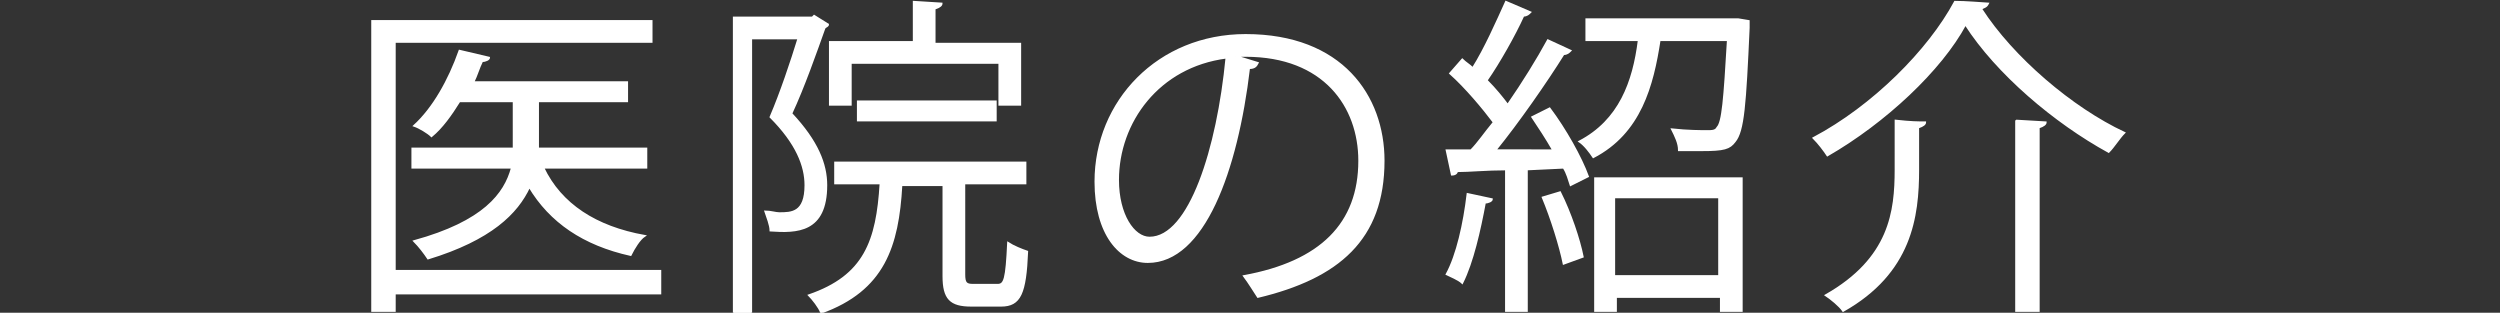 <?xml version="1.0" encoding="utf-8"?>
<!-- Generator: Adobe Illustrator 26.3.1, SVG Export Plug-In . SVG Version: 6.00 Build 0)  -->
<svg version="1.1" id="_レイヤー_2" xmlns="http://www.w3.org/2000/svg" xmlns:xlink="http://www.w3.org/1999/xlink" x="0px"
	 y="0px" viewBox="0 0 143.1 17.9" style="enable-background:new 0 0 143.1 17.9;" xml:space="preserve">
<rect x="0" y="0" width="143.1" height="17.9" fill="#333333" stroke="none"/>
<style type="text/css">
	.st0{fill:#FFFFFF;stroke:#FFFFFF;stroke-width:0.1;stroke-miterlimit:10;}
</style>
<g id="_レイヤー_1-2">
	<g>
		<path class="st0" d="M37.8,15.6v1.2H22.6v1h-1.3V1.2h16v1.2H22.6v13.1H37.8L37.8,15.6z M37,8.5v1.1h-5.9c1,2.1,3,3.4,5.8,3.9
			c-0.3,0.2-0.6,0.7-0.8,1.1c-2.7-0.6-4.6-1.9-5.8-3.9c-0.7,1.5-2.2,3-5.8,4.1c-0.2-0.3-0.5-0.7-0.8-1c4-1.1,5.2-2.7,5.6-4.2h-5.7
			V8.5h5.8V5.8h-3.1c-0.5,0.8-1,1.5-1.6,2c-0.2-0.2-0.7-0.5-1-0.6c1.1-1,2-2.6,2.6-4.3L28,3.3c0,0.1-0.2,0.2-0.4,0.2
			c-0.2,0.4-0.3,0.8-0.5,1.2h8.8v1.1h-5.1v2.7C30.8,8.5,37,8.5,37,8.5z"/>
		<path class="st0" d="M46.6,0.9l0.8,0.5c0,0.1-0.1,0.1-0.2,0.2c-0.5,1.4-1.2,3.4-1.9,4.9c1.5,1.6,2,2.9,2,4.1
			c0,2.7-1.7,2.7-3.2,2.6c0-0.3-0.2-0.8-0.3-1.1c0.3,0,0.6,0.1,0.8,0.1c0.7,0,1.5,0,1.5-1.6c0-1.1-0.5-2.4-2-3.9
			c0.6-1.4,1.2-3.2,1.6-4.5h-2.7v15.7H42V1h4.5L46.6,0.9L46.6,0.9z M55.2,15.7c0,0.5,0.1,0.6,0.5,0.6h1.4c0.4,0,0.5-0.3,0.6-2.4
			c0.3,0.2,0.8,0.4,1.1,0.5c-0.1,2.4-0.4,3.1-1.5,3.1h-1.7c-1.2,0-1.6-0.4-1.6-1.7v-5.2h-2.4c-0.2,3.5-1,6-4.6,7.3
			c-0.1-0.3-0.5-0.8-0.7-1c3.2-1.1,3.9-3.1,4.1-6.4h-2.6V9.3h10.9v1.2h-3.5L55.2,15.7L55.2,15.7z M48.7,3.6v2.4h-1.2V2.4h4.8V0.1
			l1.6,0.1c0,0.1-0.1,0.2-0.4,0.3v2h4.9v3.5h-1.2V3.6L48.7,3.6L48.7,3.6z M57,6.9h-7.9V5.8H57V6.9z"/>
		<path class="st0" d="M72,3.6c-0.1,0.2-0.2,0.3-0.5,0.3C70.8,9.8,68.9,15,65.7,15c-1.6,0-3-1.6-3-4.6c0-4.6,3.6-8.4,8.6-8.4
			c5.5,0,7.9,3.5,7.9,7.2c0,4.5-2.6,6.7-7.2,7.8c-0.2-0.3-0.5-0.8-0.8-1.2c4.4-0.8,6.6-3,6.6-6.6c0-3.1-2-6-6.5-6
			c-0.2,0-0.4,0-0.6,0L72,3.6z M70.2,3.3C66.3,3.8,64,7,64,10.3c0,2,0.9,3.3,1.8,3.3C68.1,13.6,69.7,8.5,70.2,3.3L70.2,3.3z"/>
		<path class="st0" d="M88.9,8.6c-0.4-0.7-0.8-1.3-1.2-1.9l1-0.5c0.9,1.2,1.8,2.8,2.2,3.9l-1,0.5c-0.1-0.3-0.2-0.7-0.4-1l-2.1,0.1
			v8.1h-1.2V9.7c-1.1,0-2.1,0.1-2.8,0.1c0,0.1-0.1,0.2-0.3,0.2l-0.3-1.4h1.4C84.6,8.2,85,7.6,85.5,7c-0.6-0.8-1.6-2-2.5-2.8l0.7-0.8
			c0.2,0.2,0.4,0.3,0.6,0.5c0.7-1.1,1.4-2.7,1.9-3.8l1.4,0.6c-0.1,0.1-0.2,0.2-0.4,0.2c-0.5,1.1-1.4,2.7-2.1,3.7
			c0.5,0.5,0.9,1,1.2,1.4c0.9-1.3,1.7-2.6,2.3-3.7l1.3,0.6c-0.1,0.1-0.2,0.2-0.4,0.2c-1,1.6-2.6,3.9-3.9,5.5L88.9,8.6L88.9,8.6z
			 M85.4,11.4c0,0.1-0.2,0.2-0.4,0.2c-0.3,1.6-0.7,3.4-1.3,4.6c-0.2-0.2-0.7-0.4-0.9-0.5c0.6-1.1,1-2.9,1.2-4.6L85.4,11.4L85.4,11.4
			z M89.5,15.1c-0.2-1-0.7-2.6-1.2-3.8l1-0.3c0.6,1.2,1.1,2.7,1.3,3.7L89.5,15.1L89.5,15.1z M99.5,1.1l0.6,0.1c0,0.1,0,0.3,0,0.4
			c-0.2,4.4-0.3,5.9-0.8,6.5c-0.3,0.4-0.6,0.5-1.9,0.5c-0.4,0-0.8,0-1.3,0c0-0.4-0.2-0.8-0.4-1.2c0.9,0.1,1.7,0.1,2,0.1
			c0.3,0,0.5,0,0.6-0.2c0.3-0.3,0.4-1.6,0.6-5H95c-0.4,2.6-1.1,5.3-3.8,6.7c-0.2-0.3-0.5-0.7-0.8-0.9c2.3-1.2,3.1-3.4,3.4-5.8h-3
			V1.1L99.5,1.1L99.5,1.1z M91.3,17.8v-7.6h8.4v7.6h-1.2V17h-6v0.8C92.5,17.8,91.3,17.8,91.3,17.8z M98.4,11.3h-6v4.5h6V11.3z"/>
		<path class="st0" d="M104.6,8.9c-0.2-0.3-0.5-0.7-0.8-1c3.4-1.8,6.6-5,8.1-7.8c0.2,0,0.5,0,1.9,0.1c-0.1,0.2-0.2,0.2-0.4,0.3
			c1.8,2.8,5.2,5.7,8.2,7.1c-0.3,0.3-0.6,0.8-0.9,1.1c-3.1-1.7-6.4-4.5-8.2-7.3C111.1,4,107.9,7,104.6,8.9L104.6,8.9z M108.5,6.9
			c0.9,0.1,1.3,0.1,1.7,0.1c0,0.1-0.1,0.2-0.4,0.3v2.4c0,2.7-0.4,5.9-4.3,8.1c-0.2-0.3-0.7-0.7-1-0.9c3.7-2.1,4-4.8,4-7.2V6.9
			L108.5,6.9z M115.4,6.9l1.7,0.1c0,0.1-0.1,0.2-0.4,0.3v10.5h-1.3C115.4,17.8,115.4,6.8,115.4,6.9z"/>
	</g>
</g>
</svg>
